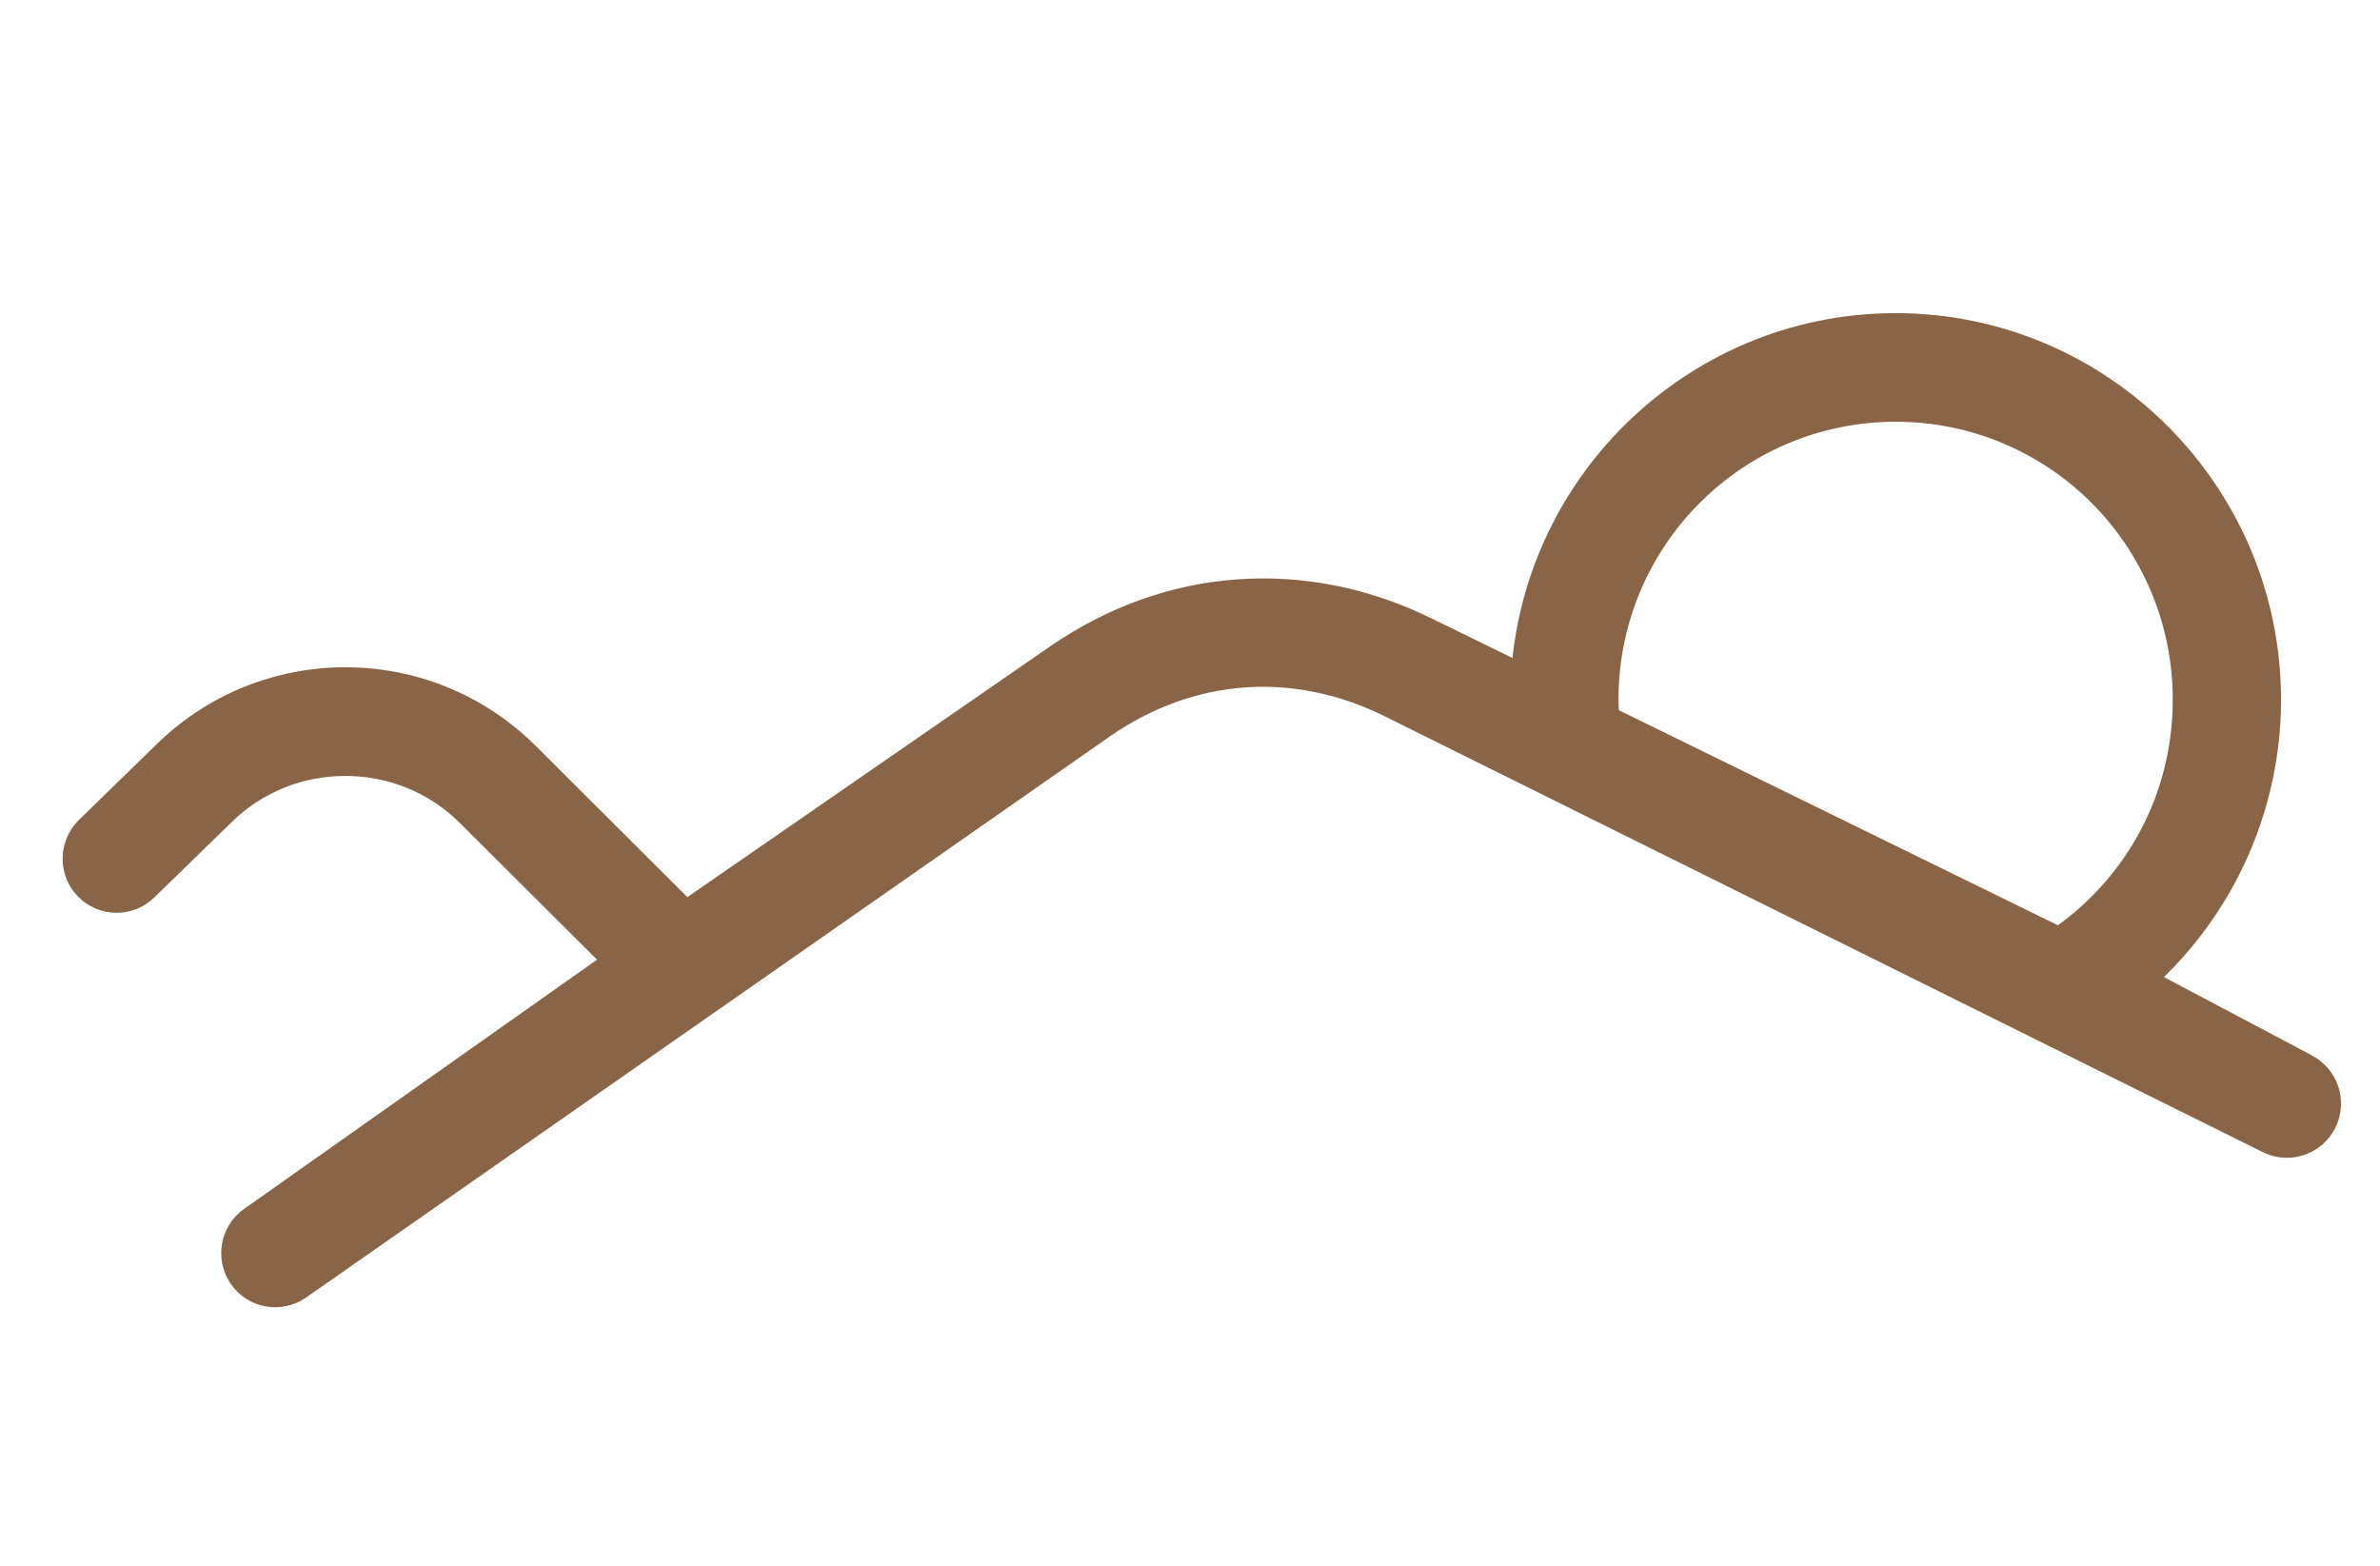 <svg width="38" height="25" viewBox="0 0 38 25" fill="none" xmlns="http://www.w3.org/2000/svg">
<path d="M36.892 16.842C37.321 17.051 37.499 17.57 37.29 18C37.081 18.43 36.564 18.608 36.135 18.399L22.085 11.425C21.36 11.07 20.601 10.922 19.864 10.977C19.125 11.033 18.395 11.292 17.735 11.748L4.883 20.72C4.492 20.99 3.955 20.893 3.685 20.5C3.415 20.107 3.512 19.568 3.904 19.298L9.532 15.323L7.342 13.14C6.841 12.64 6.178 12.389 5.513 12.389C4.849 12.389 4.187 12.64 3.685 13.14L2.469 14.324C2.132 14.66 1.587 14.658 1.25 14.32C0.915 13.982 0.917 13.435 1.254 13.098L2.469 11.914C3.311 11.075 4.412 10.654 5.513 10.654C6.615 10.654 7.714 11.073 8.558 11.914L10.975 14.324L16.757 10.327C17.678 9.69 18.697 9.328 19.738 9.252C20.78 9.174 21.842 9.378 22.844 9.868L24.149 10.506C24.303 9.07 24.95 7.78 25.915 6.811C27.033 5.691 28.57 5 30.266 5C31.963 5 33.5 5.692 34.614 6.808C35.731 7.929 36.42 9.471 36.42 11.173C36.42 12.288 36.12 13.339 35.599 14.249C35.312 14.747 34.959 15.202 34.551 15.601L36.896 16.842H36.895H36.892ZM25.844 11.338L32.858 14.774C33.366 14.406 33.791 13.932 34.105 13.389C34.477 12.741 34.691 11.984 34.691 11.173C34.691 9.945 34.196 8.834 33.397 8.032C32.597 7.23 31.49 6.734 30.266 6.734C29.043 6.734 27.935 7.231 27.136 8.032C26.336 8.834 25.841 9.945 25.841 11.173L25.846 11.338H25.844Z" fill="#896446"/>
</svg>
